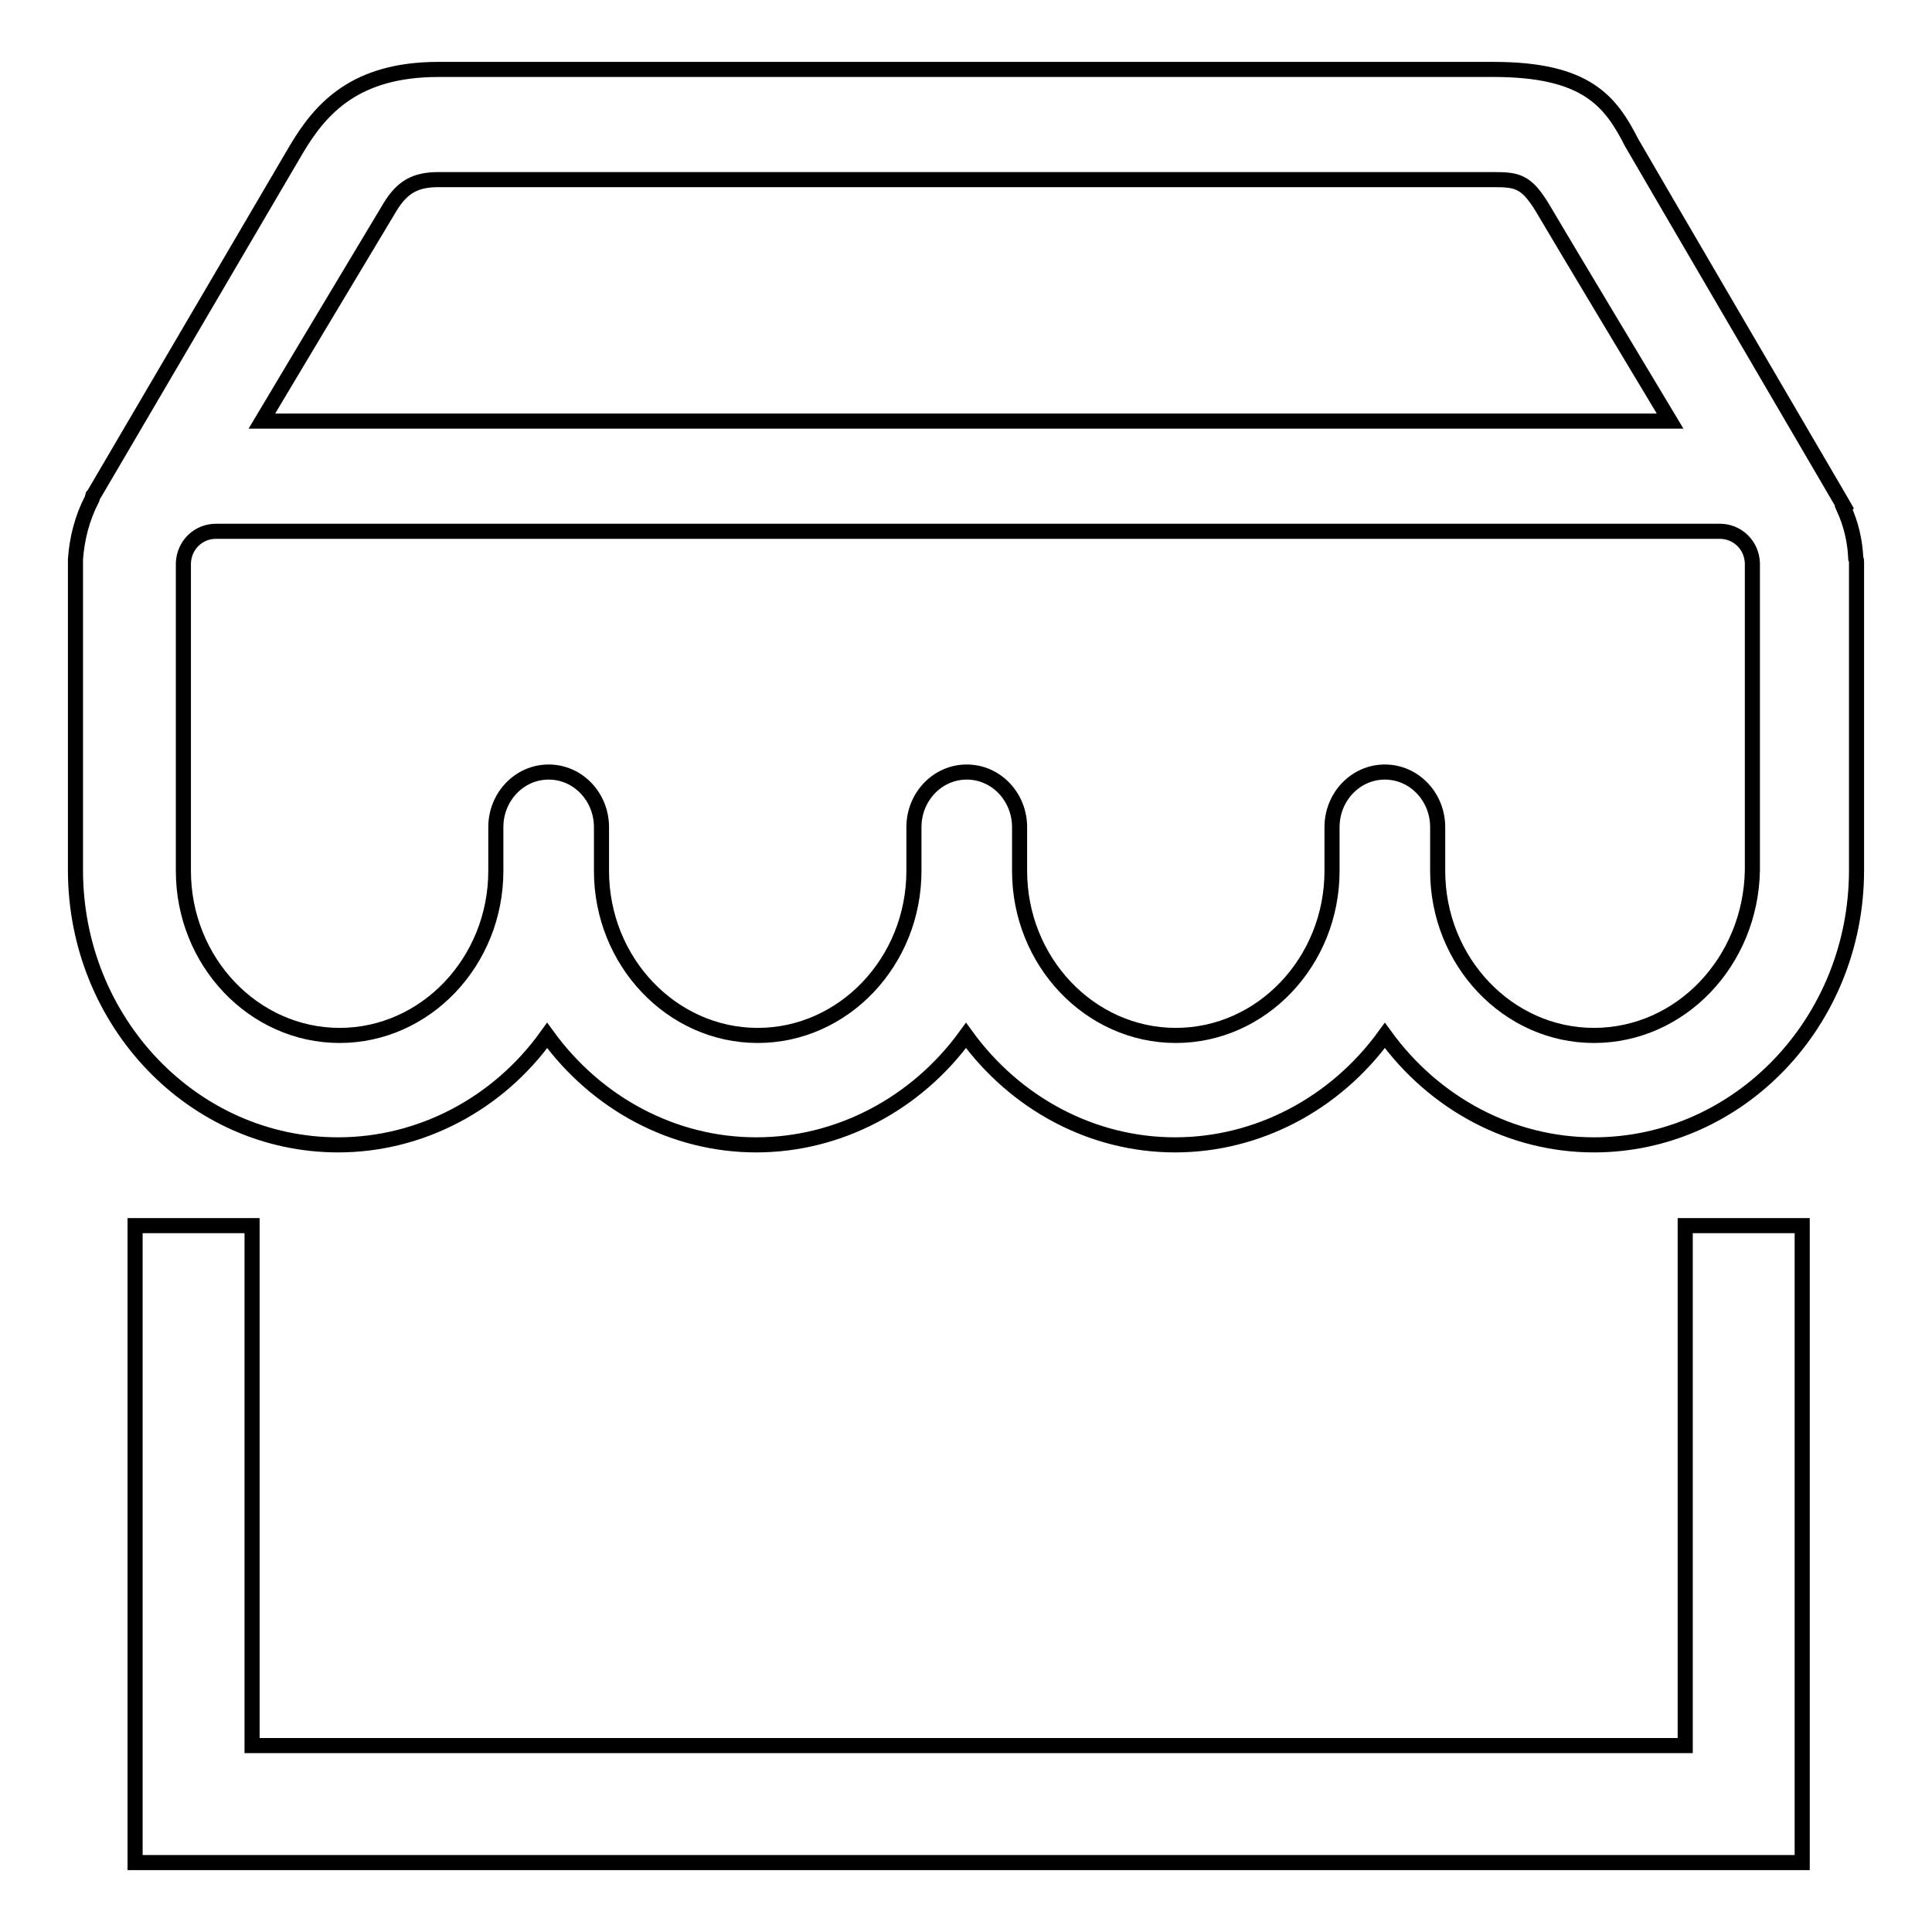 <?xml version="1.0" encoding="utf-8"?>
<!-- Svg Vector Icons : http://www.onlinewebfonts.com/icon -->
<!DOCTYPE svg PUBLIC "-//W3C//DTD SVG 1.1//EN" "http://www.w3.org/Graphics/SVG/1.1/DTD/svg11.dtd">
<svg version="1.1" xmlns="http://www.w3.org/2000/svg" xmlns:xlink="http://www.w3.org/1999/xlink" x="0px" y="0px" viewBox="0 0 256 256" enable-background="new 0 0 256 256" xml:space="preserve">
<g> <path stroke-width="2" fill-opacity="0" stroke="#000000"  d="M223.3,231.3H33.4v-68.9H17.9v84.4h10.7v0h202.7v0h7.5v-84.4h-15.5V231.3z M245.9,74 c-0.1-2.3-0.6-4.5-1.6-6.7l0.1-0.1l-0.4-0.7c-0.3-0.5-27.3-46.7-27.8-47.6c-2.8-5.5-6-9.7-18.3-9.7H58.1c-11,0-15.6,5.1-18.9,10.7 L12.4,65.6l-0.1,0.1l-0.1,0.4v0c-1.3,2.5-2,5.2-2.2,8c0,0.1,0,0.2,0,0.4v40.8c0,20.1,15.6,36.4,34.8,36.4 c10.9,0,21.2-5.4,27.7-14.5c6.6,9.1,16.8,14.5,27.7,14.5c10.9,0,21.2-5.4,27.8-14.5c6.6,9.1,16.8,14.5,27.7,14.5 c10.9,0,21.2-5.4,27.8-14.5c6.6,9.1,16.8,14.5,27.7,14.5c19.2,0,34.8-16.3,34.8-36.4V74.5C246,74.3,246,74.2,245.9,74z M34.7,55.8 c8.7-14.6,14.5-24.2,17-28.4c1.6-2.6,3.3-3.6,6.4-3.6h139.8c3.1,0,4.3,0.2,6.4,3.6c3.6,6.1,13.4,22.4,17,28.4H34.7z M211.2,137.2 c-11.4,0-20.7-9.8-20.7-21.8v-5.8c0-4-3.1-7.3-7-7.3c-3.9,0-7,3.3-7,7.3v5.8c0,12-9.3,21.8-20.7,21.8s-20.7-9.8-20.7-21.8v-5.8 c0-4-3.1-7.3-7-7.3c-3.9,0-7,3.3-7,7.3v5.8c0,12-9.3,21.8-20.7,21.8c-11.4,0-20.7-9.8-20.7-21.8v-5.8c0-4-3.1-7.3-7-7.3 s-7,3.3-7,7.3v5.8c0,12-9.3,21.8-20.7,21.8c-11.4,0-20.7-9.8-20.7-21.8V74.6c0.1-2.4,2-4.2,4.3-4.2h199.3c2.3,0,4.2,1.8,4.3,4.2 l0,40.7C232,127.4,222.7,137.2,211.2,137.2z"/></g>
</svg>
